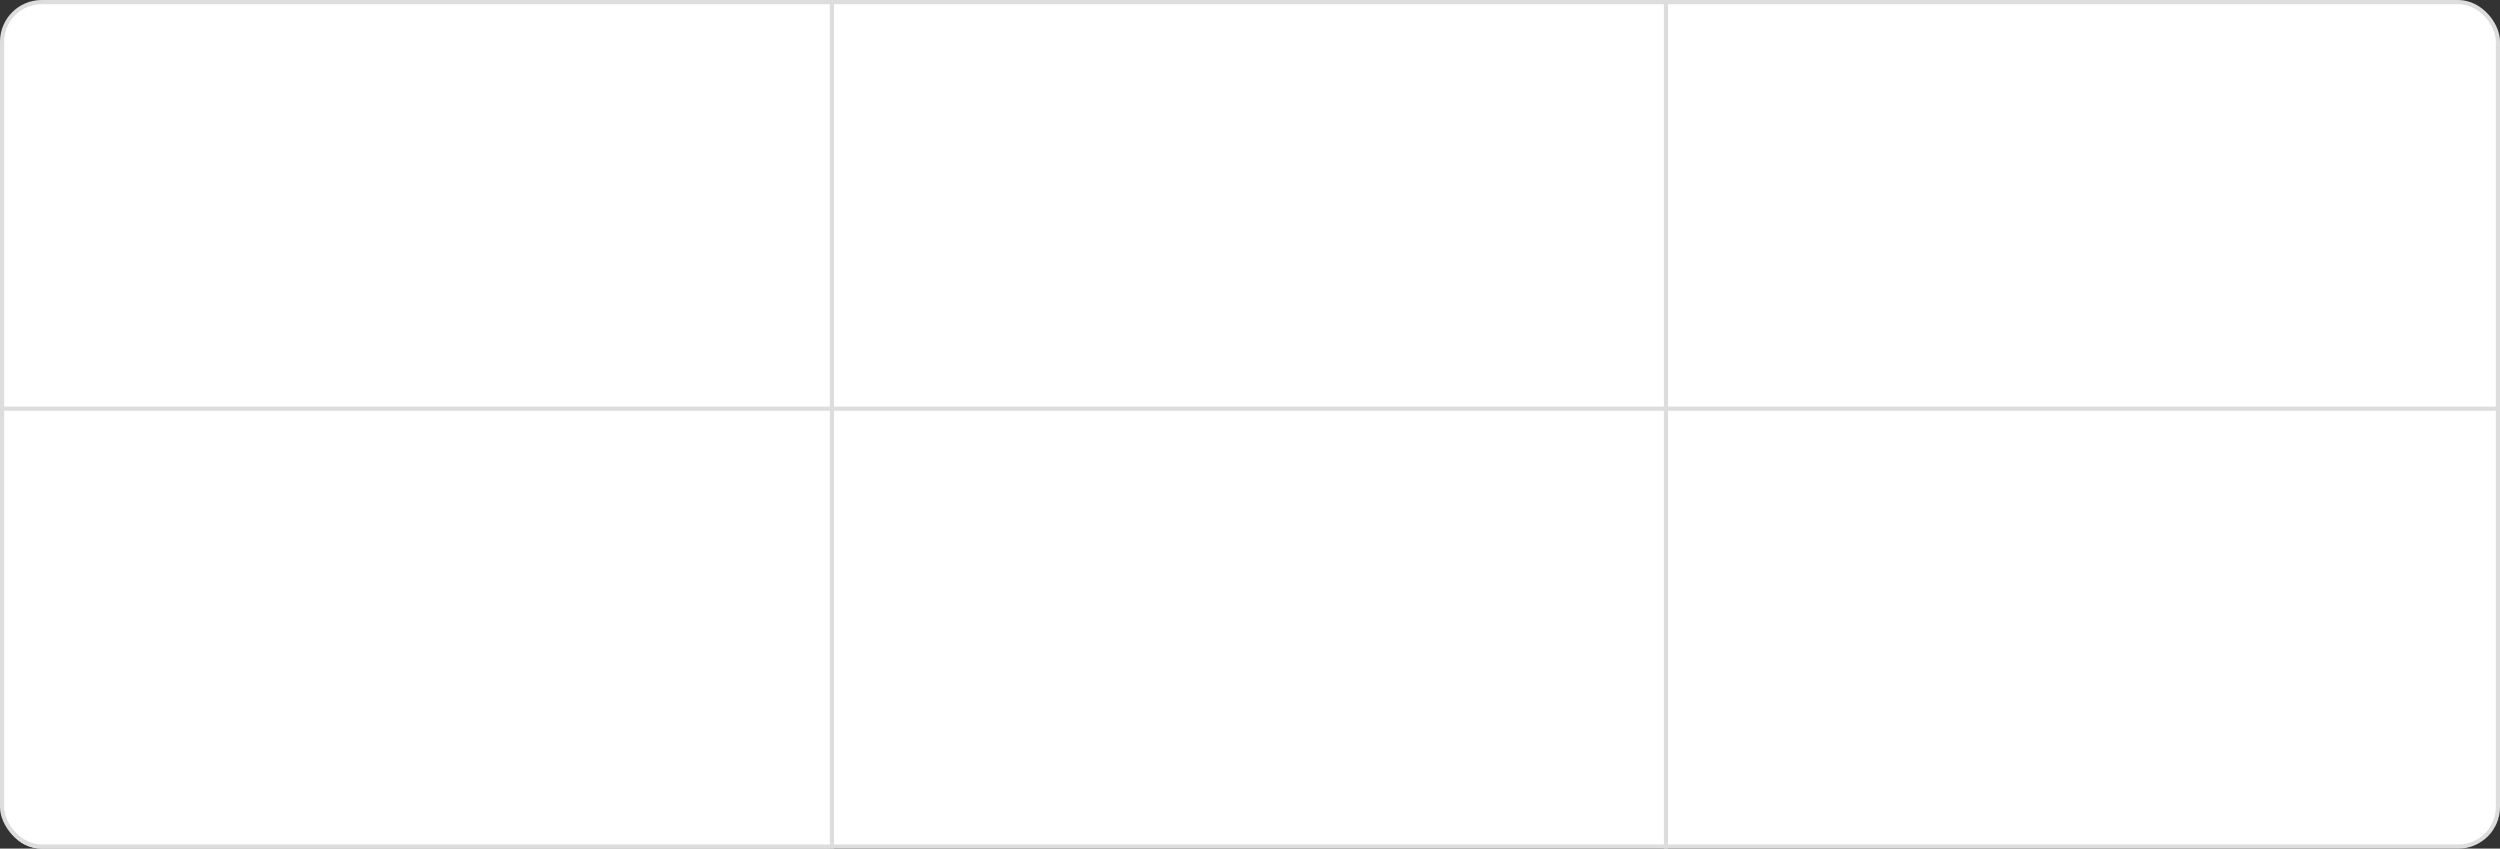 <?xml version="1.0" encoding="UTF-8"?> <svg xmlns="http://www.w3.org/2000/svg" width="1199" height="407" viewBox="0 0 1199 407" fill="none"><rect x="0" y="0" width="1199" height="407" fill="#333333" stroke="none"/><path d="M2 197H398V407H20C10.059 407 2 398.941 2 389V197Z" fill="#F4F4F4"></path><rect x="1" y="1" width="1197" height="405" rx="19" fill="white" stroke="#DDDDDD" stroke-width="2"></rect><line x1="1.12086e-07" y1="196" x2="1199" y2="196" stroke="#DDDDDD" stroke-width="2"></line><line x1="399" y1="407" x2="399" y2="1" stroke="#DDDDDD" stroke-width="2"></line><line x1="799" y1="407" x2="799" y2="1" stroke="#DDDDDD" stroke-width="2"></line></svg> 